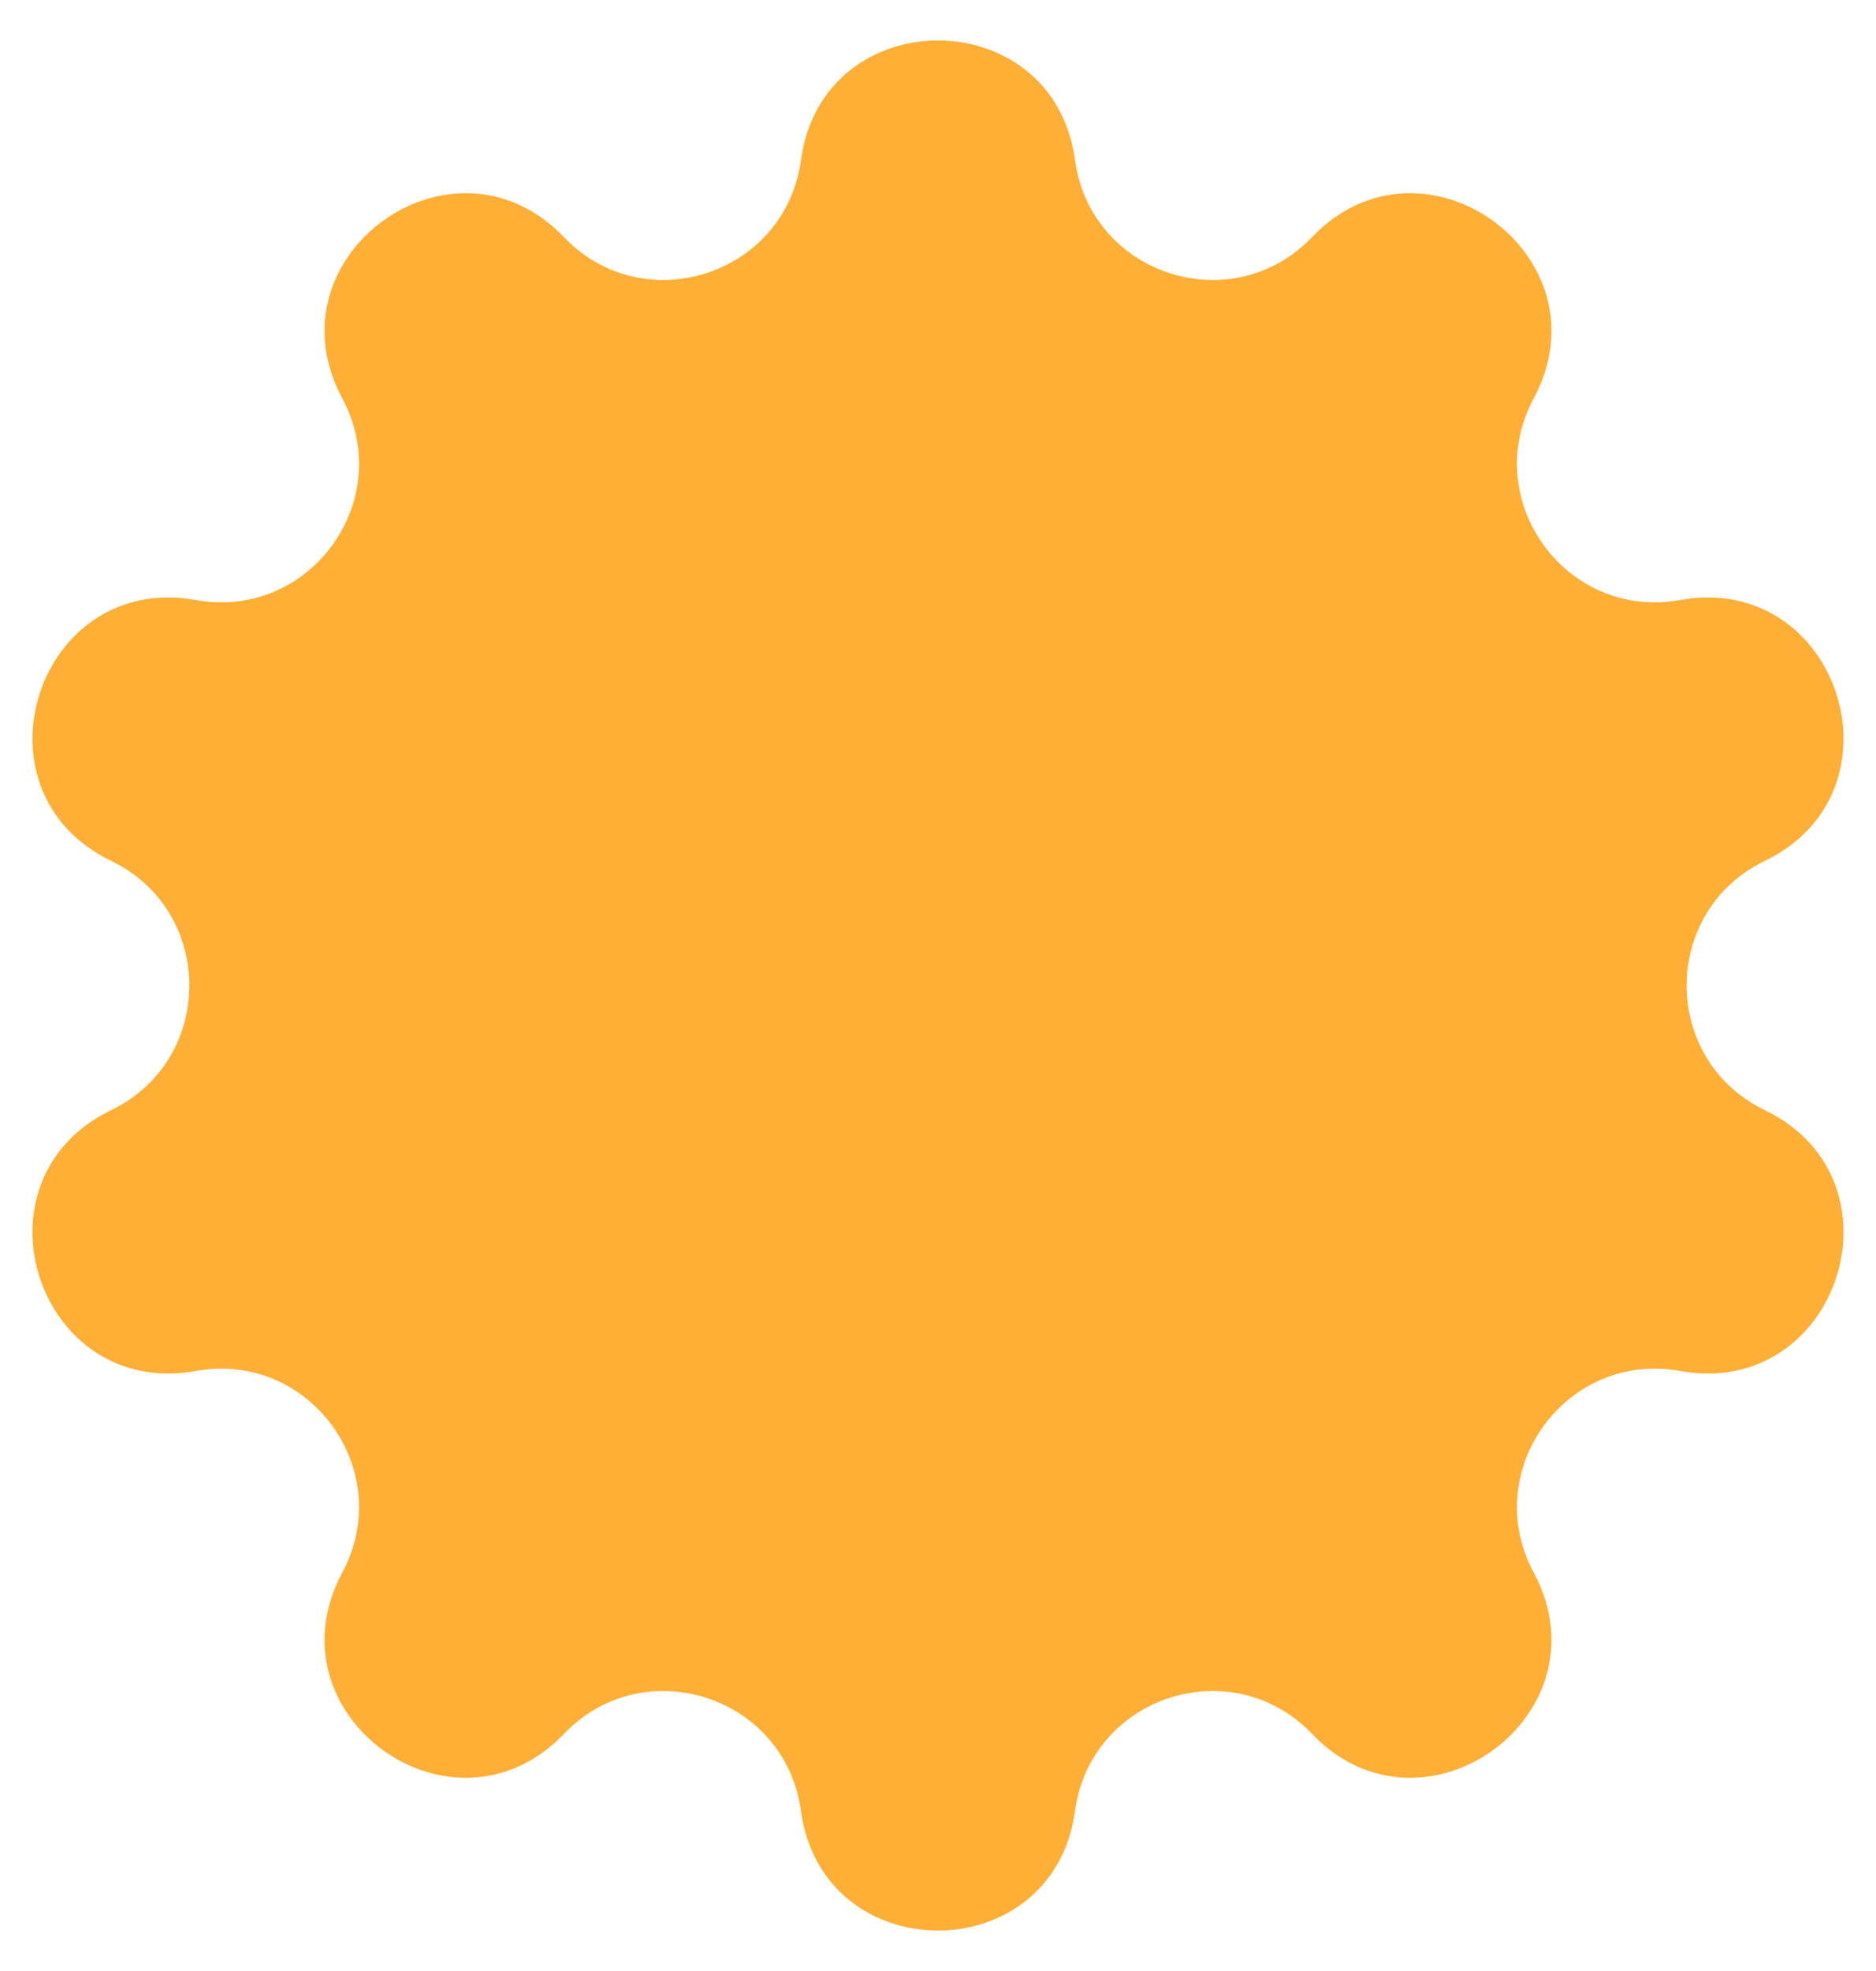 <?xml version="1.0" encoding="UTF-8"?> <svg xmlns="http://www.w3.org/2000/svg" width="40" height="42" viewBox="0 0 40 42" fill="none"> <path d="M17.078 3.412C17.542 0.012 22.458 0.012 22.922 3.412C23.256 5.858 26.267 6.836 27.974 5.054C30.348 2.575 34.325 5.465 32.702 8.489C31.535 10.663 33.395 13.224 35.824 12.786C39.202 12.177 40.721 16.852 37.63 18.344C35.407 19.417 35.407 22.583 37.63 23.656C40.721 25.148 39.202 29.823 35.824 29.214C33.395 28.776 31.535 31.337 32.702 33.511C34.325 36.535 30.348 39.425 27.974 36.946C26.267 35.164 23.256 36.142 22.922 38.588C22.458 41.988 17.542 41.988 17.078 38.588C16.744 36.142 13.733 35.164 12.026 36.946C9.652 39.425 5.675 36.535 7.298 33.511C8.466 31.337 6.605 28.776 4.176 29.214C0.798 29.823 -0.721 25.148 2.37 23.656C4.593 22.583 4.593 19.417 2.37 18.344C-0.721 16.852 0.798 12.177 4.176 12.786C6.605 13.224 8.466 10.663 7.298 8.489C5.675 5.465 9.652 2.575 12.026 5.054C13.733 6.836 16.744 5.858 17.078 3.412Z" fill="#FFAF36"></path> </svg> 
